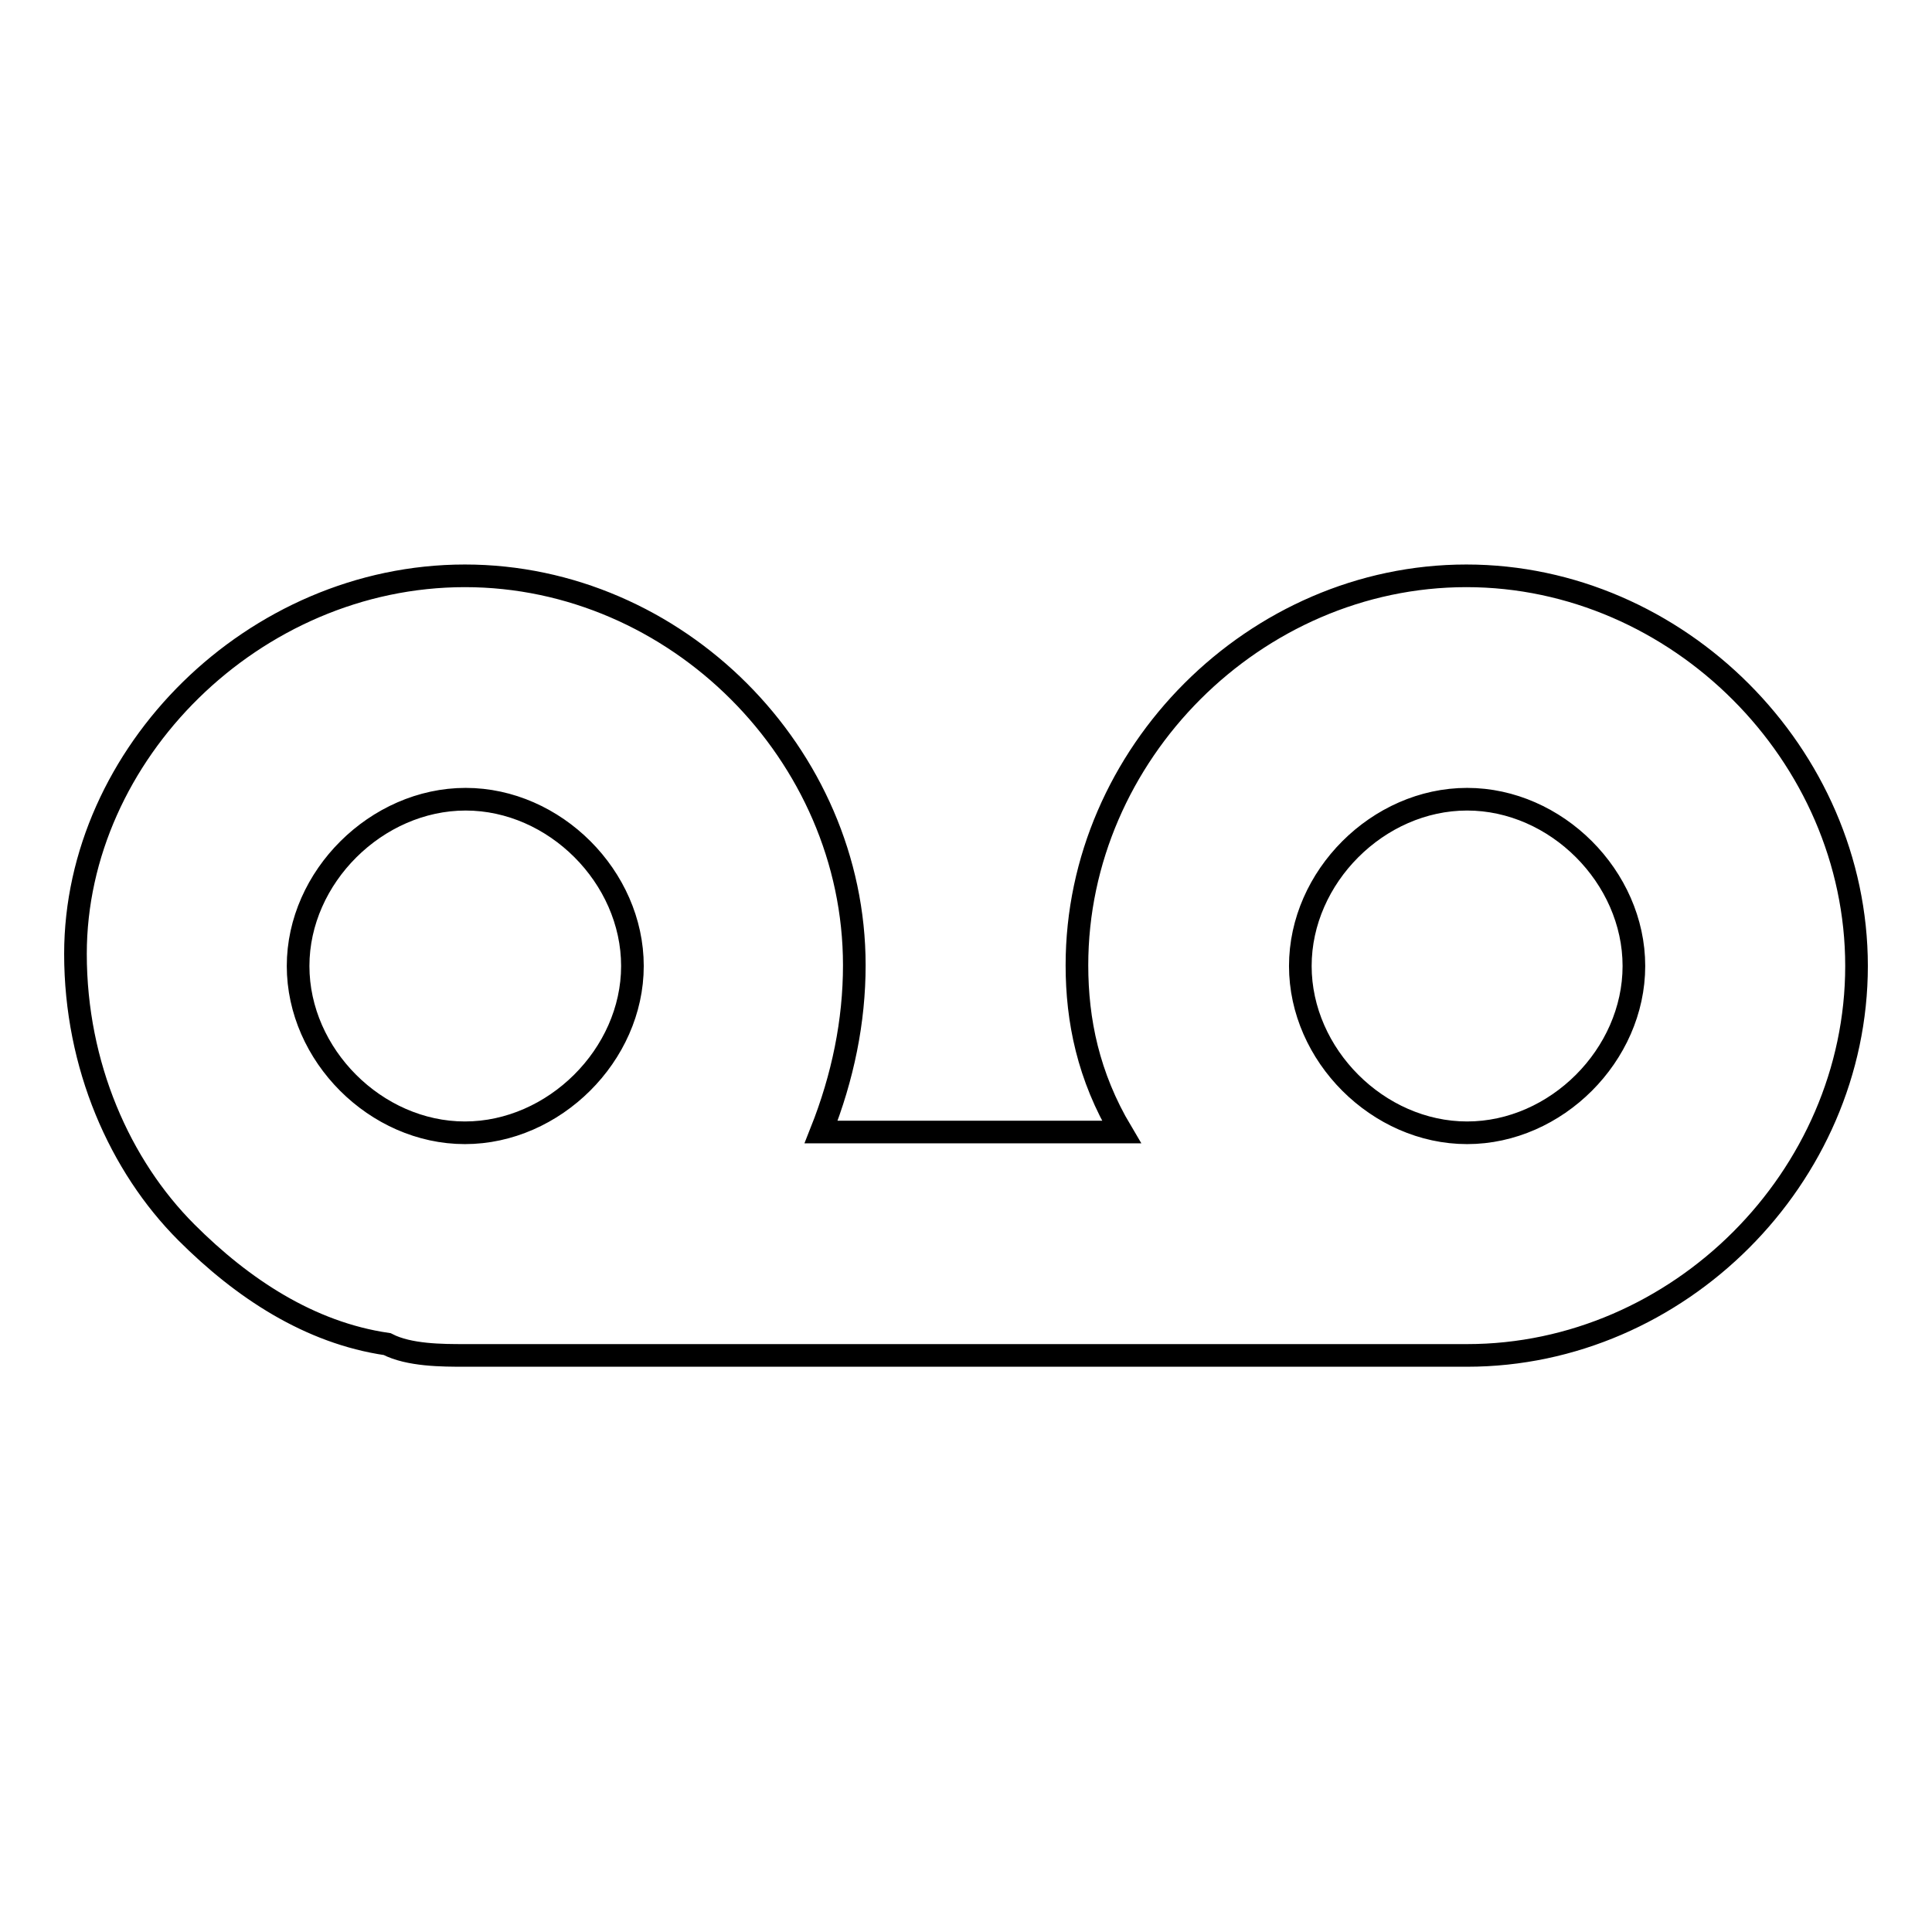<?xml version="1.0" encoding="utf-8"?>
<!-- Svg Vector Icons : http://www.onlinewebfonts.com/icon -->
<!DOCTYPE svg PUBLIC "-//W3C//DTD SVG 1.1//EN" "http://www.w3.org/Graphics/SVG/1.1/DTD/svg11.dtd">
<svg version="1.1" xmlns="http://www.w3.org/2000/svg" xmlns:xlink="http://www.w3.org/1999/xlink" x="0px" y="0px" viewBox="0 0 256 256" enable-background="new 0 0 256 256" xml:space="preserve">
<g><g><path stroke-width="3" fill-opacity="0" stroke="#000000"  d="M194.4,179.6H61.6c-3,0-7.4,0-10.3-1.5c-10.3-1.5-19.2-7.4-26.6-14.8c-8.8-8.8-14.7-22.1-14.7-36.9c0-26.5,23.6-50.1,51.6-50.1s51.6,23.6,51.6,51.6c0,7.4-1.5,14.8-4.4,22.1h39.8c-4.4-7.4-5.9-14.8-5.9-22.1c0-28,23.6-51.6,51.6-51.6S246,100,246,128S222.4,179.6,194.4,179.6z M83.8,128c0-11.8-10.3-22.1-22.1-22.1S39.5,116.2,39.5,128c0,11.8,10.3,22.1,22.1,22.1S83.8,139.8,83.8,128z M194.4,105.9c-11.8,0-22.1,10.3-22.1,22.1c0,11.8,10.3,22.1,22.1,22.1c11.8,0,22.1-10.3,22.1-22.1C216.5,116.2,206.2,105.9,194.4,105.9z"/></g></g>
</svg>